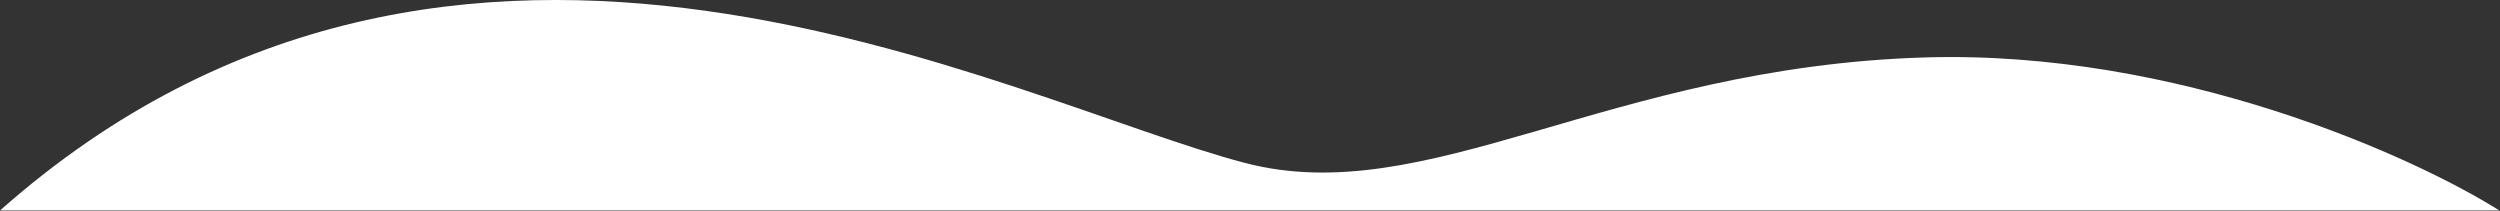 <?xml version="1.0" encoding="UTF-8"?> <svg xmlns="http://www.w3.org/2000/svg" width="1944" height="164" viewBox="0 0 1944 164" fill="none"><rect x="0" y="0" width="1944" height="164" fill="#333333" stroke="none"/><path d="M968 126.676C783.988 78.563 357.5 -152.824 0 163.676L830.25 163.676L1943.5 163.676C1876.5 121.508 1693.3 38.674 1496.5 44.674C1250.5 52.174 1109.5 163.673 968 126.676Z" fill="white"></path></svg> 